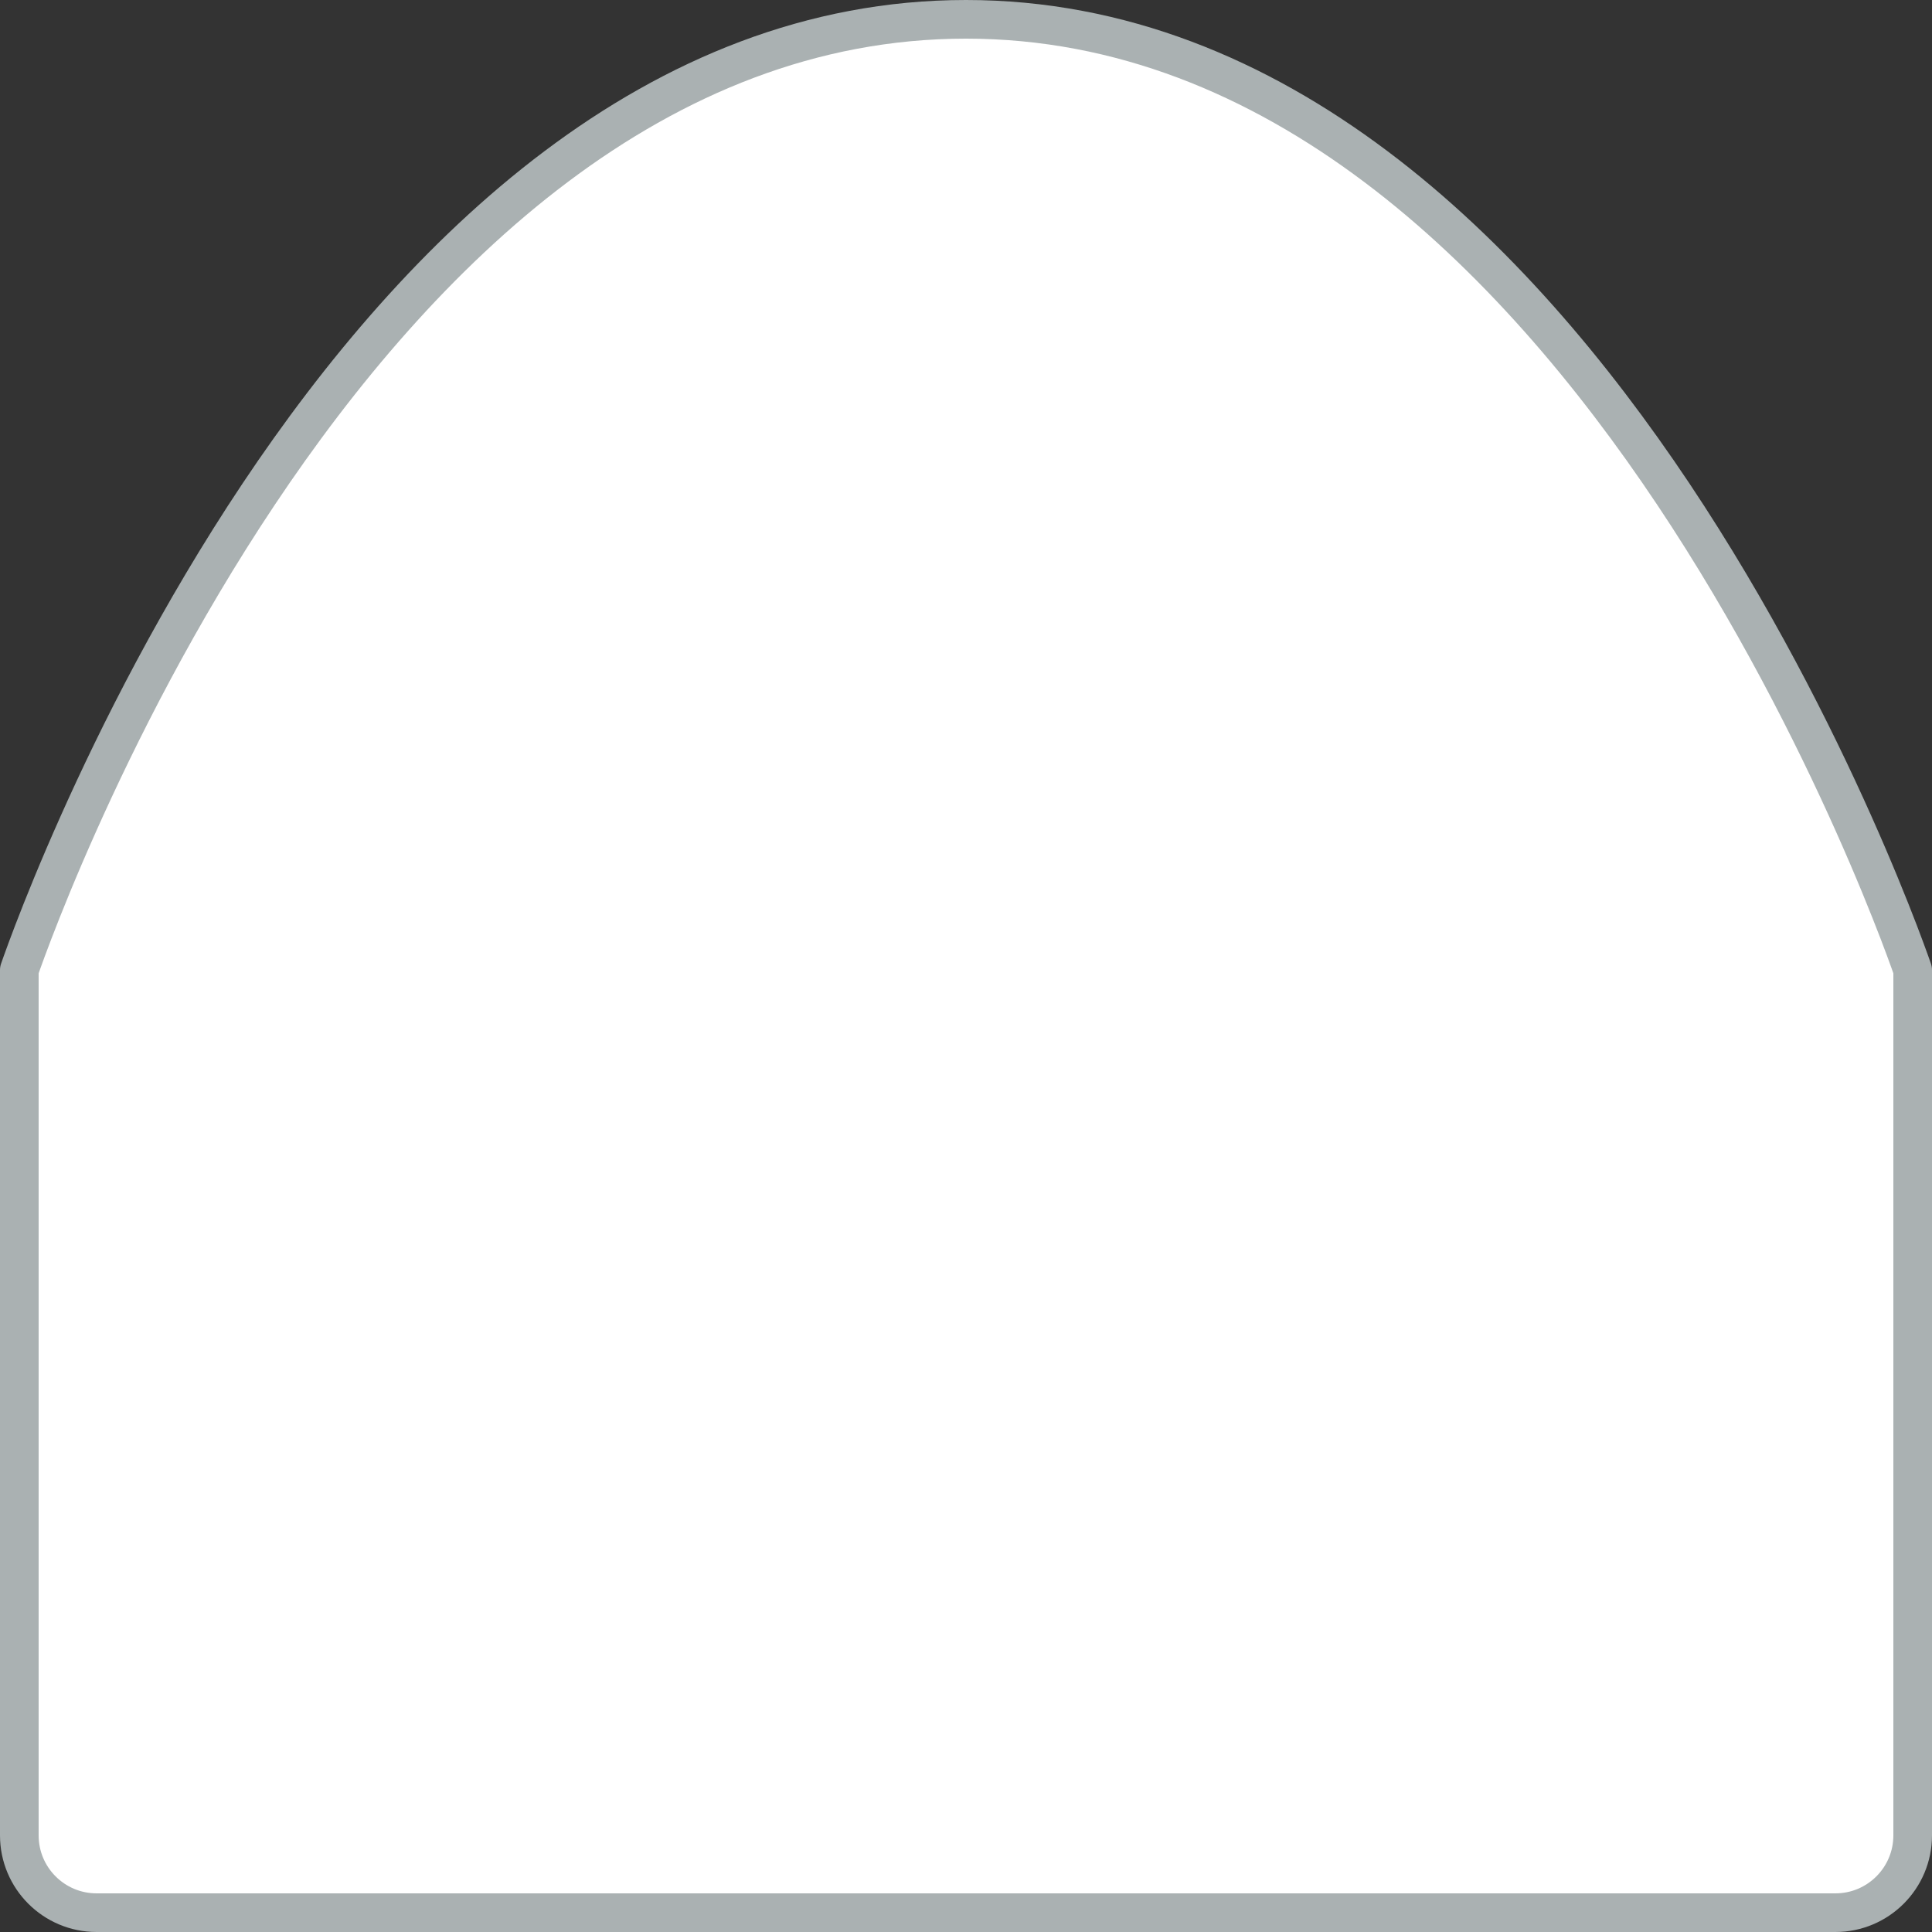 <svg width="100" height="100" viewBox="0 0 100 100" fill="none" xmlns="http://www.w3.org/2000/svg">
<rect x="0" y="0" width="100" height="100" fill="#333333" stroke="none"/>
<path d="M50 1C66.057 1 78.296 13.123 86.61 25.575C90.746 31.77 93.86 37.972 95.94 42.629C96.98 44.956 97.759 46.894 98.279 48.248C98.538 48.925 98.733 49.456 98.862 49.816C98.922 49.984 98.968 50.116 99 50.207V95C99 97.209 97.209 99 95 99H5C2.791 99 1 97.209 1 95L1 50.207C1.032 50.116 1.078 49.984 1.138 49.816C1.267 49.456 1.462 48.925 1.721 48.248C2.241 46.894 3.02 44.956 4.06 42.629C6.14 37.972 9.254 31.77 13.39 25.575C21.704 13.123 33.943 1 50 1Z" fill="white" stroke="#AAB1B2" stroke-width="2" stroke-linecap="round" stroke-linejoin="round"/>
</svg>
